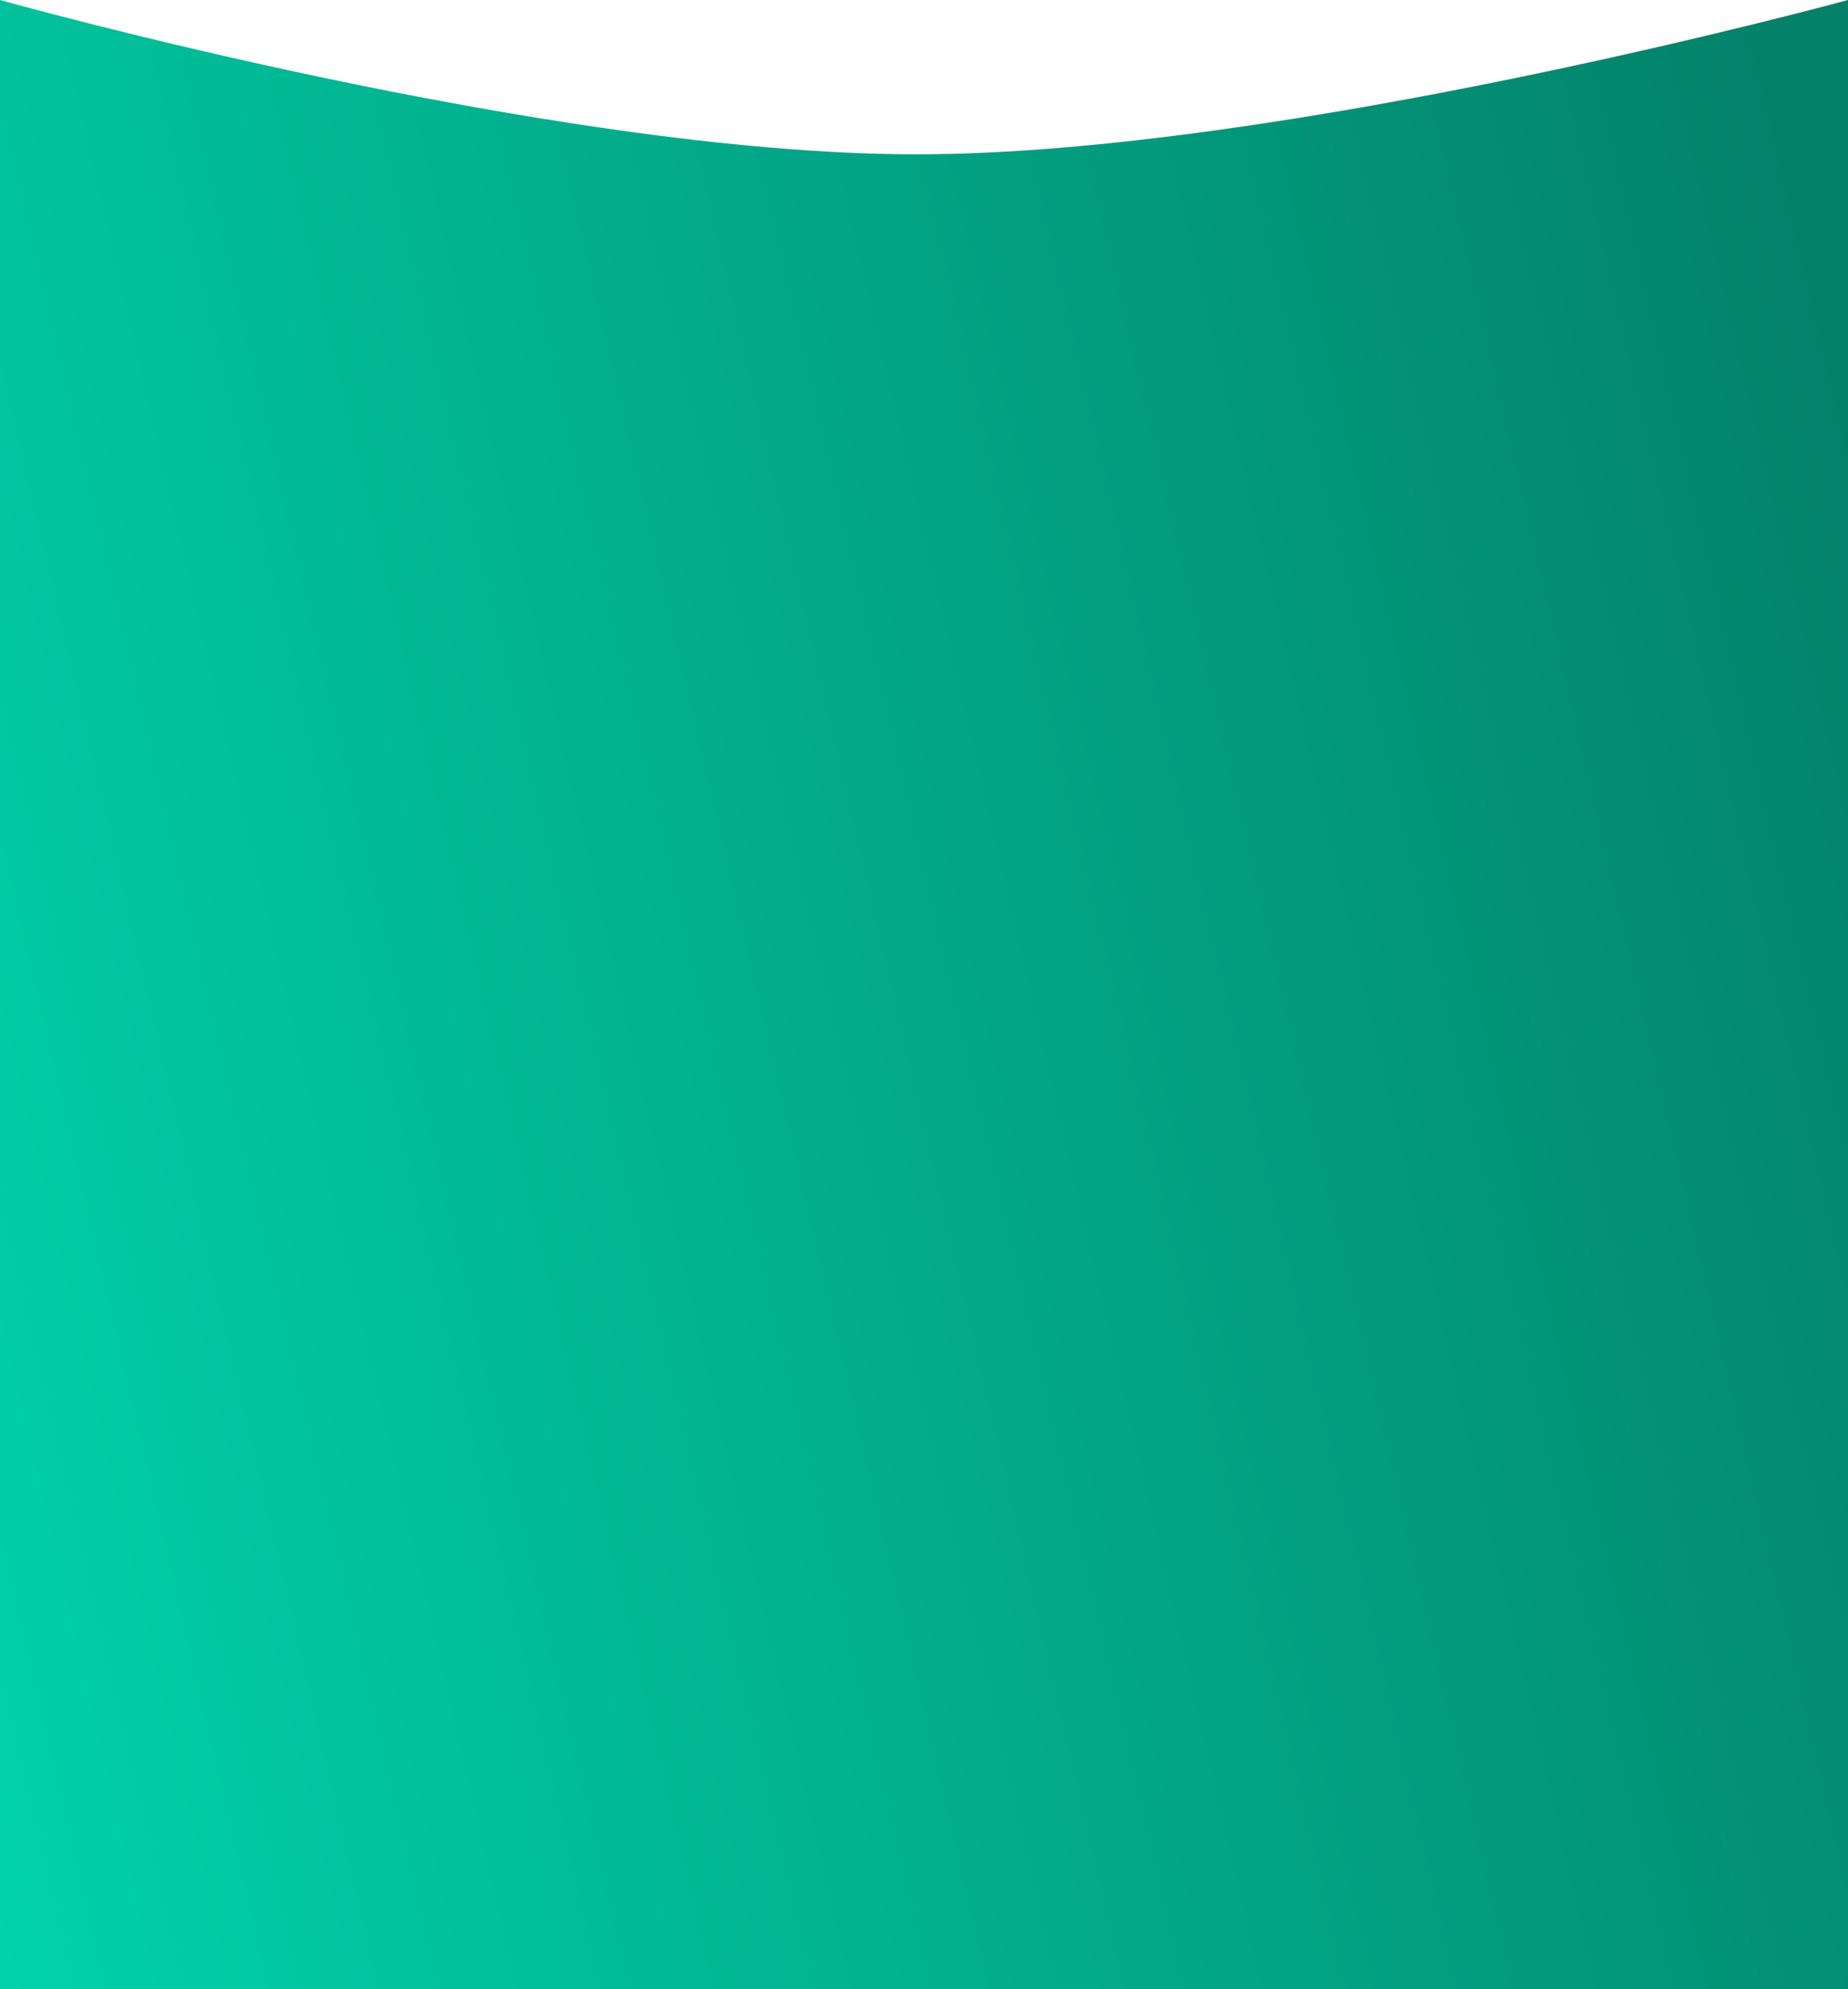 <?xml version="1.0" encoding="UTF-8"?> <svg xmlns="http://www.w3.org/2000/svg" width="1446" height="1556" viewBox="0 0 1446 1556" fill="none"> <path d="M0 0C0 0 429.991 120.715 716.975 120.715C1003.96 120.715 1446 0 1446 0V1556H0V0Z" fill="url(#paint0_linear_509_459)"></path> <defs> <linearGradient id="paint0_linear_509_459" x1="-587.939" y1="1324.95" x2="1584.82" y2="820.142" gradientUnits="userSpaceOnUse"> <stop stop-color="#00EBBE"></stop> <stop offset="1" stop-color="#038169"></stop> </linearGradient> </defs> </svg> 